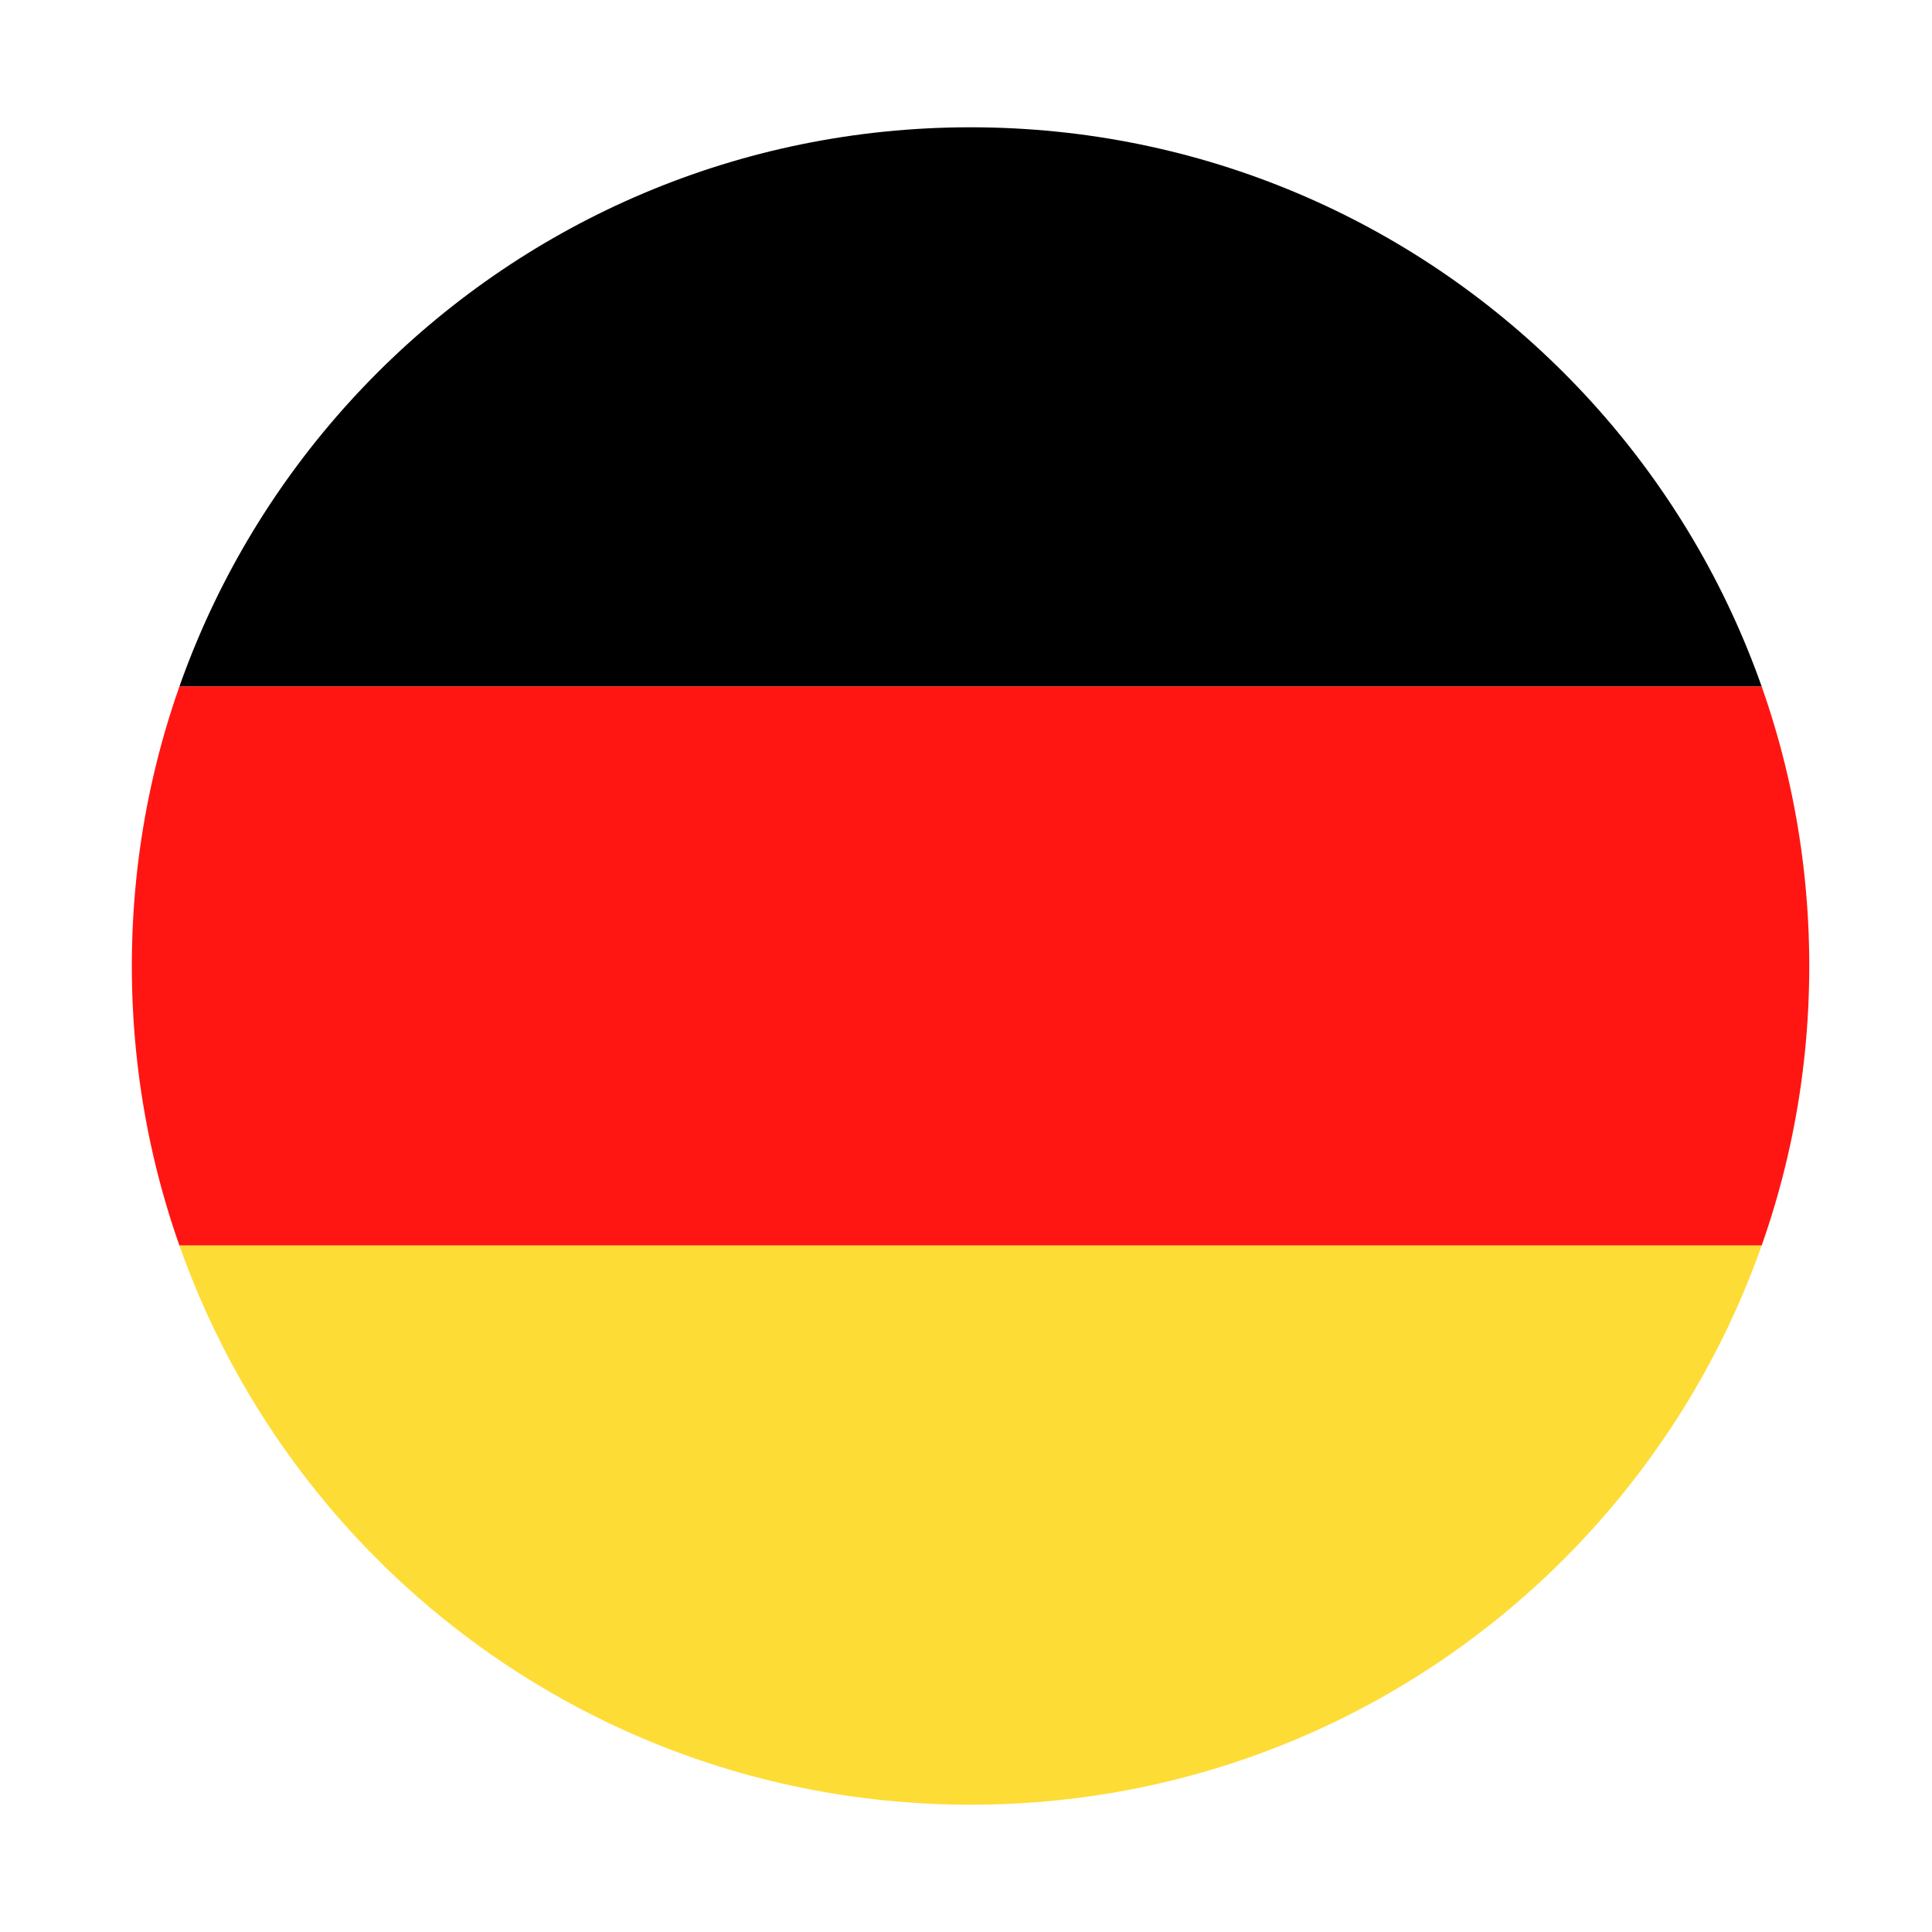 <?xml version="1.0" encoding="utf-8"?>
<!-- Generator: Adobe Illustrator 23.0.6, SVG Export Plug-In . SVG Version: 6.00 Build 0)  -->
<svg version="1.1" id="Ebene_1" xmlns="http://www.w3.org/2000/svg" xmlns:xlink="http://www.w3.org/1999/xlink" x="0px" y="0px"
	 viewBox="0 0 85 85" style="enable-background:new 0 0 85 85;" xml:space="preserve">
<style type="text/css">
	.st0{clip-path:url(#SVGID_2_);}
	.st1{fill-rule:evenodd;clip-rule:evenodd;}
	.st2{fill-rule:evenodd;clip-rule:evenodd;fill:#FF1612;}
	.st3{fill-rule:evenodd;clip-rule:evenodd;fill:#FEDC36;}
</style>
<g>
	<defs>
		<path id="SVGID_1_" d="M79.6,42.5c0,20.4-16.5,36.9-36.9,36.9c-20.4,0-36.9-16.5-36.9-36.9c0-20.4,16.5-36.9,36.9-36.9
			C63.1,5.6,79.6,22.1,79.6,42.5z"/>
	</defs>
	<clipPath id="SVGID_2_">
		<use xlink:href="#SVGID_1_"  style="overflow:visible;"/>
	</clipPath>
	<g class="st0">
		<polygon class="st1" points="-12.9,5.6 97.9,5.6 97.9,30.2 -12.9,30.2 -12.9,5.6 		"/>
		<polygon class="st2" points="-12.9,54.8 97.9,54.8 97.9,30.2 -12.9,30.2 -12.9,54.8 		"/>
		<polygon class="st3" points="-12.9,54.8 97.9,54.8 97.9,79.5 -12.9,79.5 -12.9,54.8 		"/>
	</g>
</g>
</svg>
